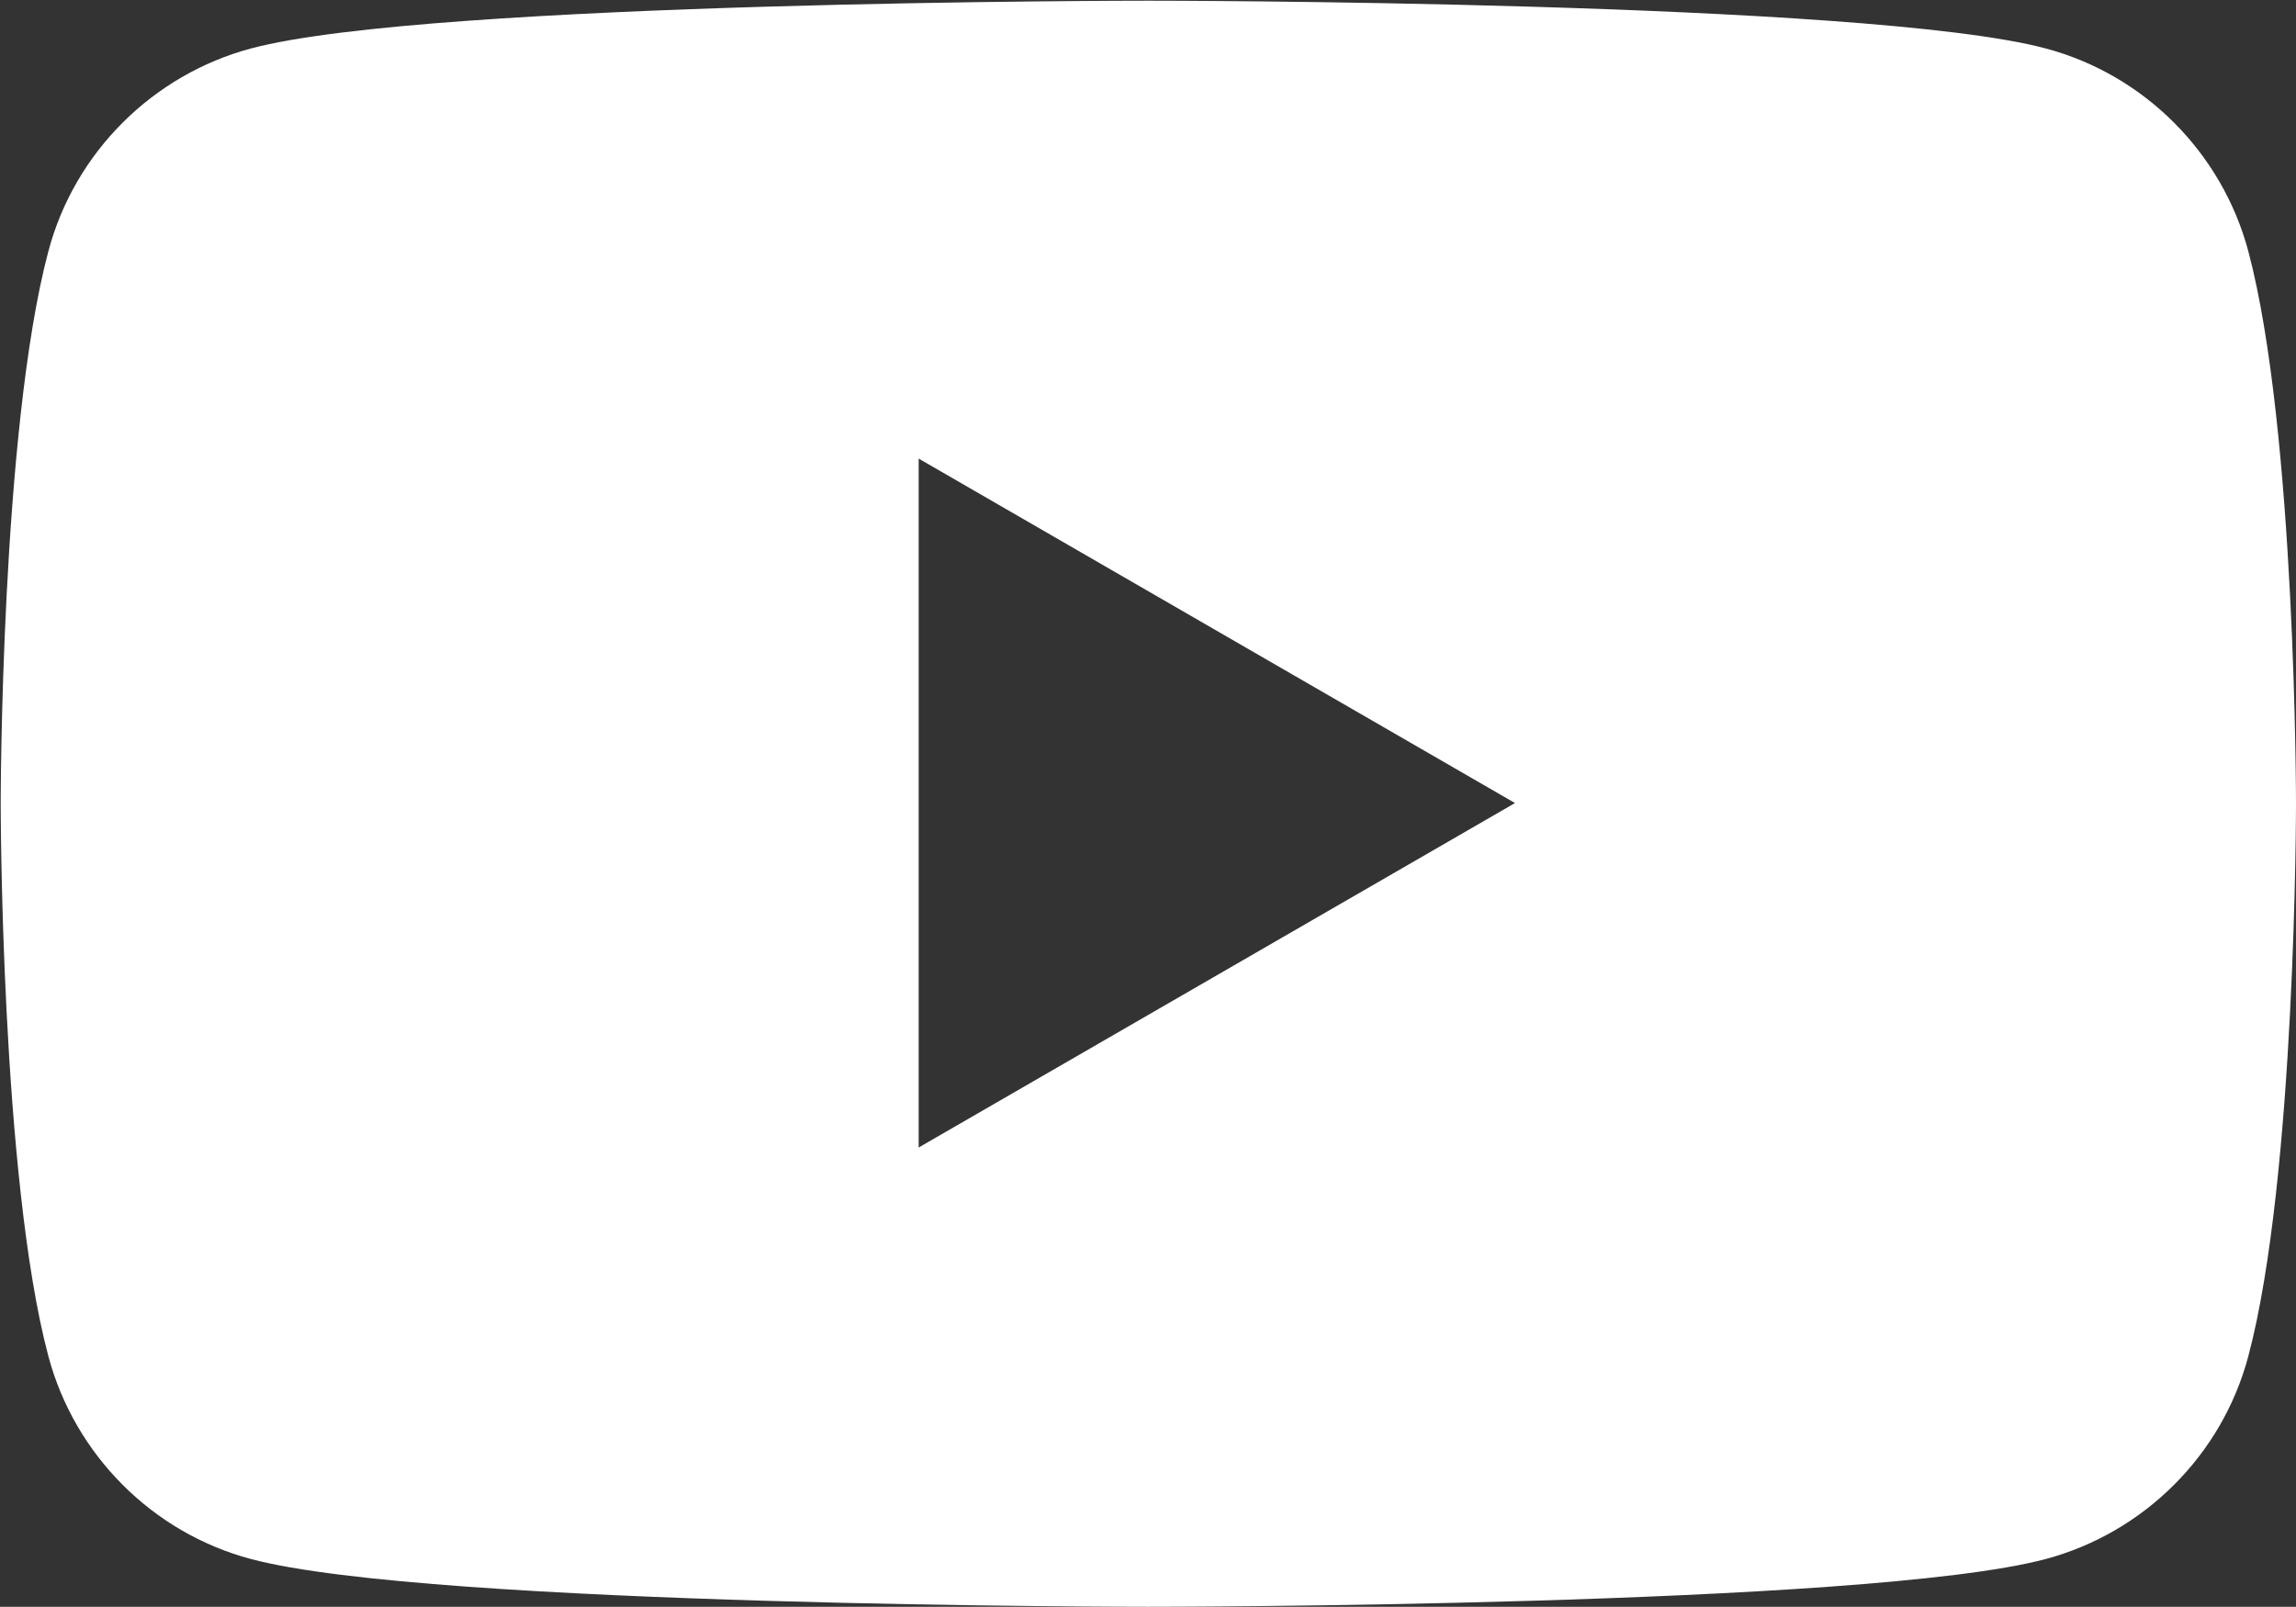 <?xml version="1.0" encoding="UTF-8"?><svg id="_レイヤー_2" xmlns="http://www.w3.org/2000/svg" viewBox="0 0 33.19 23.23"><rect x="0" y="0" width="33.19" height="23.23" fill="#333333" stroke="none"/><defs><style>.cls-1{fill:#fff;stroke-width:0px;}</style></defs><g id="design"><path class="cls-1" d="M33.19,11.62s0,5.4-.69,7.99c-.38,1.43-1.51,2.55-2.93,2.93-2.59.69-12.97.69-12.97.69,0,0-10.38,0-12.97-.69-1.43-.38-2.55-1.51-2.93-2.93-.69-2.59-.69-7.99-.69-7.99,0,0,0-5.4.69-7.99.38-1.43,1.51-2.55,2.93-2.93,2.59-.69,12.97-.69,12.97-.69,0,0,10.38,0,12.97.69,1.43.38,2.55,1.51,2.93,2.93.69,2.59.69,7.99.69,7.99ZM13.28,16.59l8.62-4.98-8.62-4.98v9.96Z"/></g></svg>